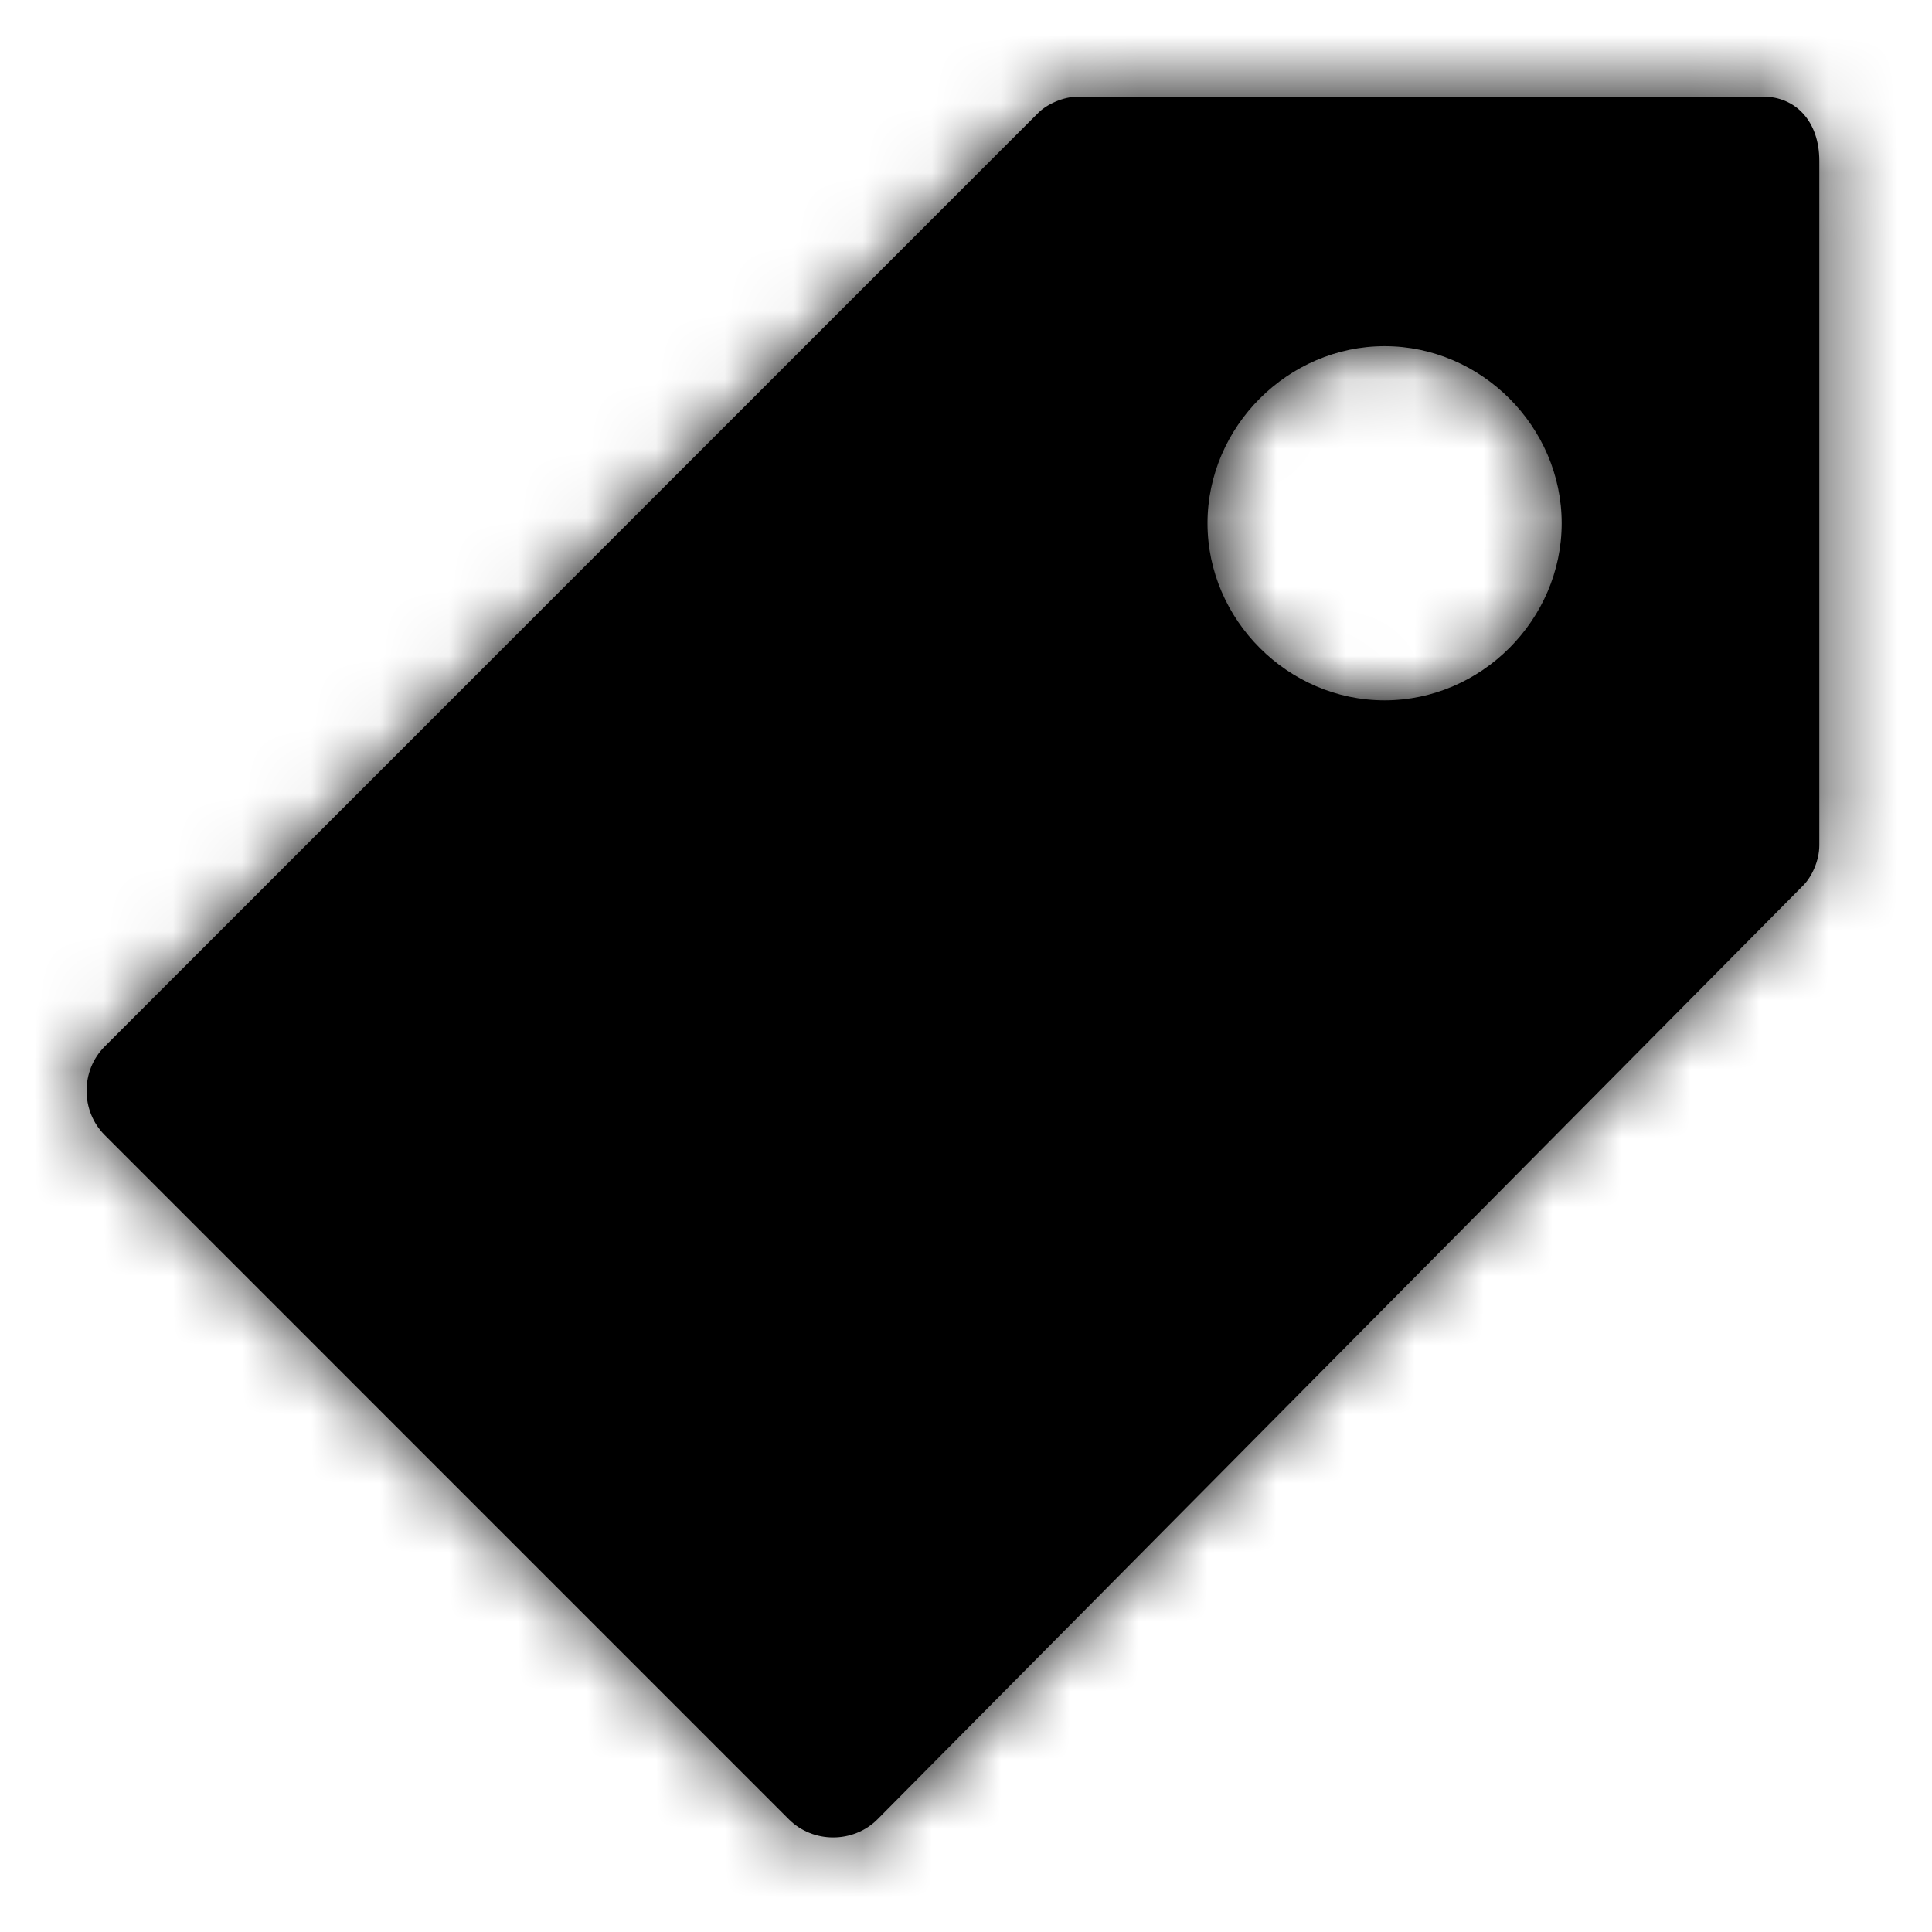 <?xml version="1.0" encoding="UTF-8"?>
<svg width="28px" height="28px" viewBox="0 0 28 28" version="1.1" xmlns="http://www.w3.org/2000/svg" xmlns:xlink="http://www.w3.org/1999/xlink">
    <title>Fare-Options</title>
    <defs>
        <path d="M25.55,1.4 L15.633,1.4 C15.4,1.4 15.167,1.517 15.05,1.633 L1.517,15.167 C1.167,15.517 1.167,16.1 1.517,16.45 C1.517,16.45 1.517,16.45 1.517,16.45 L11.433,26.367 C11.783,26.717 12.367,26.717 12.717,26.367 L26.133,12.833 C26.25,12.717 26.367,12.483 26.367,12.25 L26.367,2.333 C26.367,1.75 26.017,1.4 25.55,1.4 Z M20.067,10.15 C18.667,10.15 17.5,8.983 17.5,7.583 C17.5,6.183 18.667,5.017 20.067,5.017 C21.467,5.017 22.633,6.183 22.633,7.583 C22.633,8.983 21.467,10.15 20.067,10.15 Z" id="path-1"></path>
        <rect id="path-3" x="0" y="0" width="28" height="28"></rect>
    </defs>
    <g id="Desktop" stroke="none" stroke-width="1" fill="none" fill-rule="evenodd">
        <g id="Desktop---Flight-Pass" transform="translate(-970, -2683)">
            <g id="Flight-Pass-perks-Copy-5" transform="translate(0, 2453)">
                <g id="IconPODelivery-Copy-2" transform="translate(940, 200)">
                    <g id="Fare-Options" transform="translate(30, 30)">
                        <path d="M0,0 L28,0 L28,28 L0,28 C0,28 0,0 0,0 Z" id="Path"></path>
                        <mask id="mask-2" fill="white">
                            <use xlink:href="#path-1"></use>
                        </mask>
                        <use id="Shape" fill="#000000" fill-rule="nonzero" xlink:href="#path-1"></use>
                        <g id="color" mask="url(#mask-2)" fill="#000000">
                            <g id="Rectangle">
                                <use xlink:href="#path-3"></use>
                                <use xlink:href="#path-3"></use>
                            </g>
                        </g>
                    </g>
                </g>
            </g>
        </g>
    </g>
</svg>